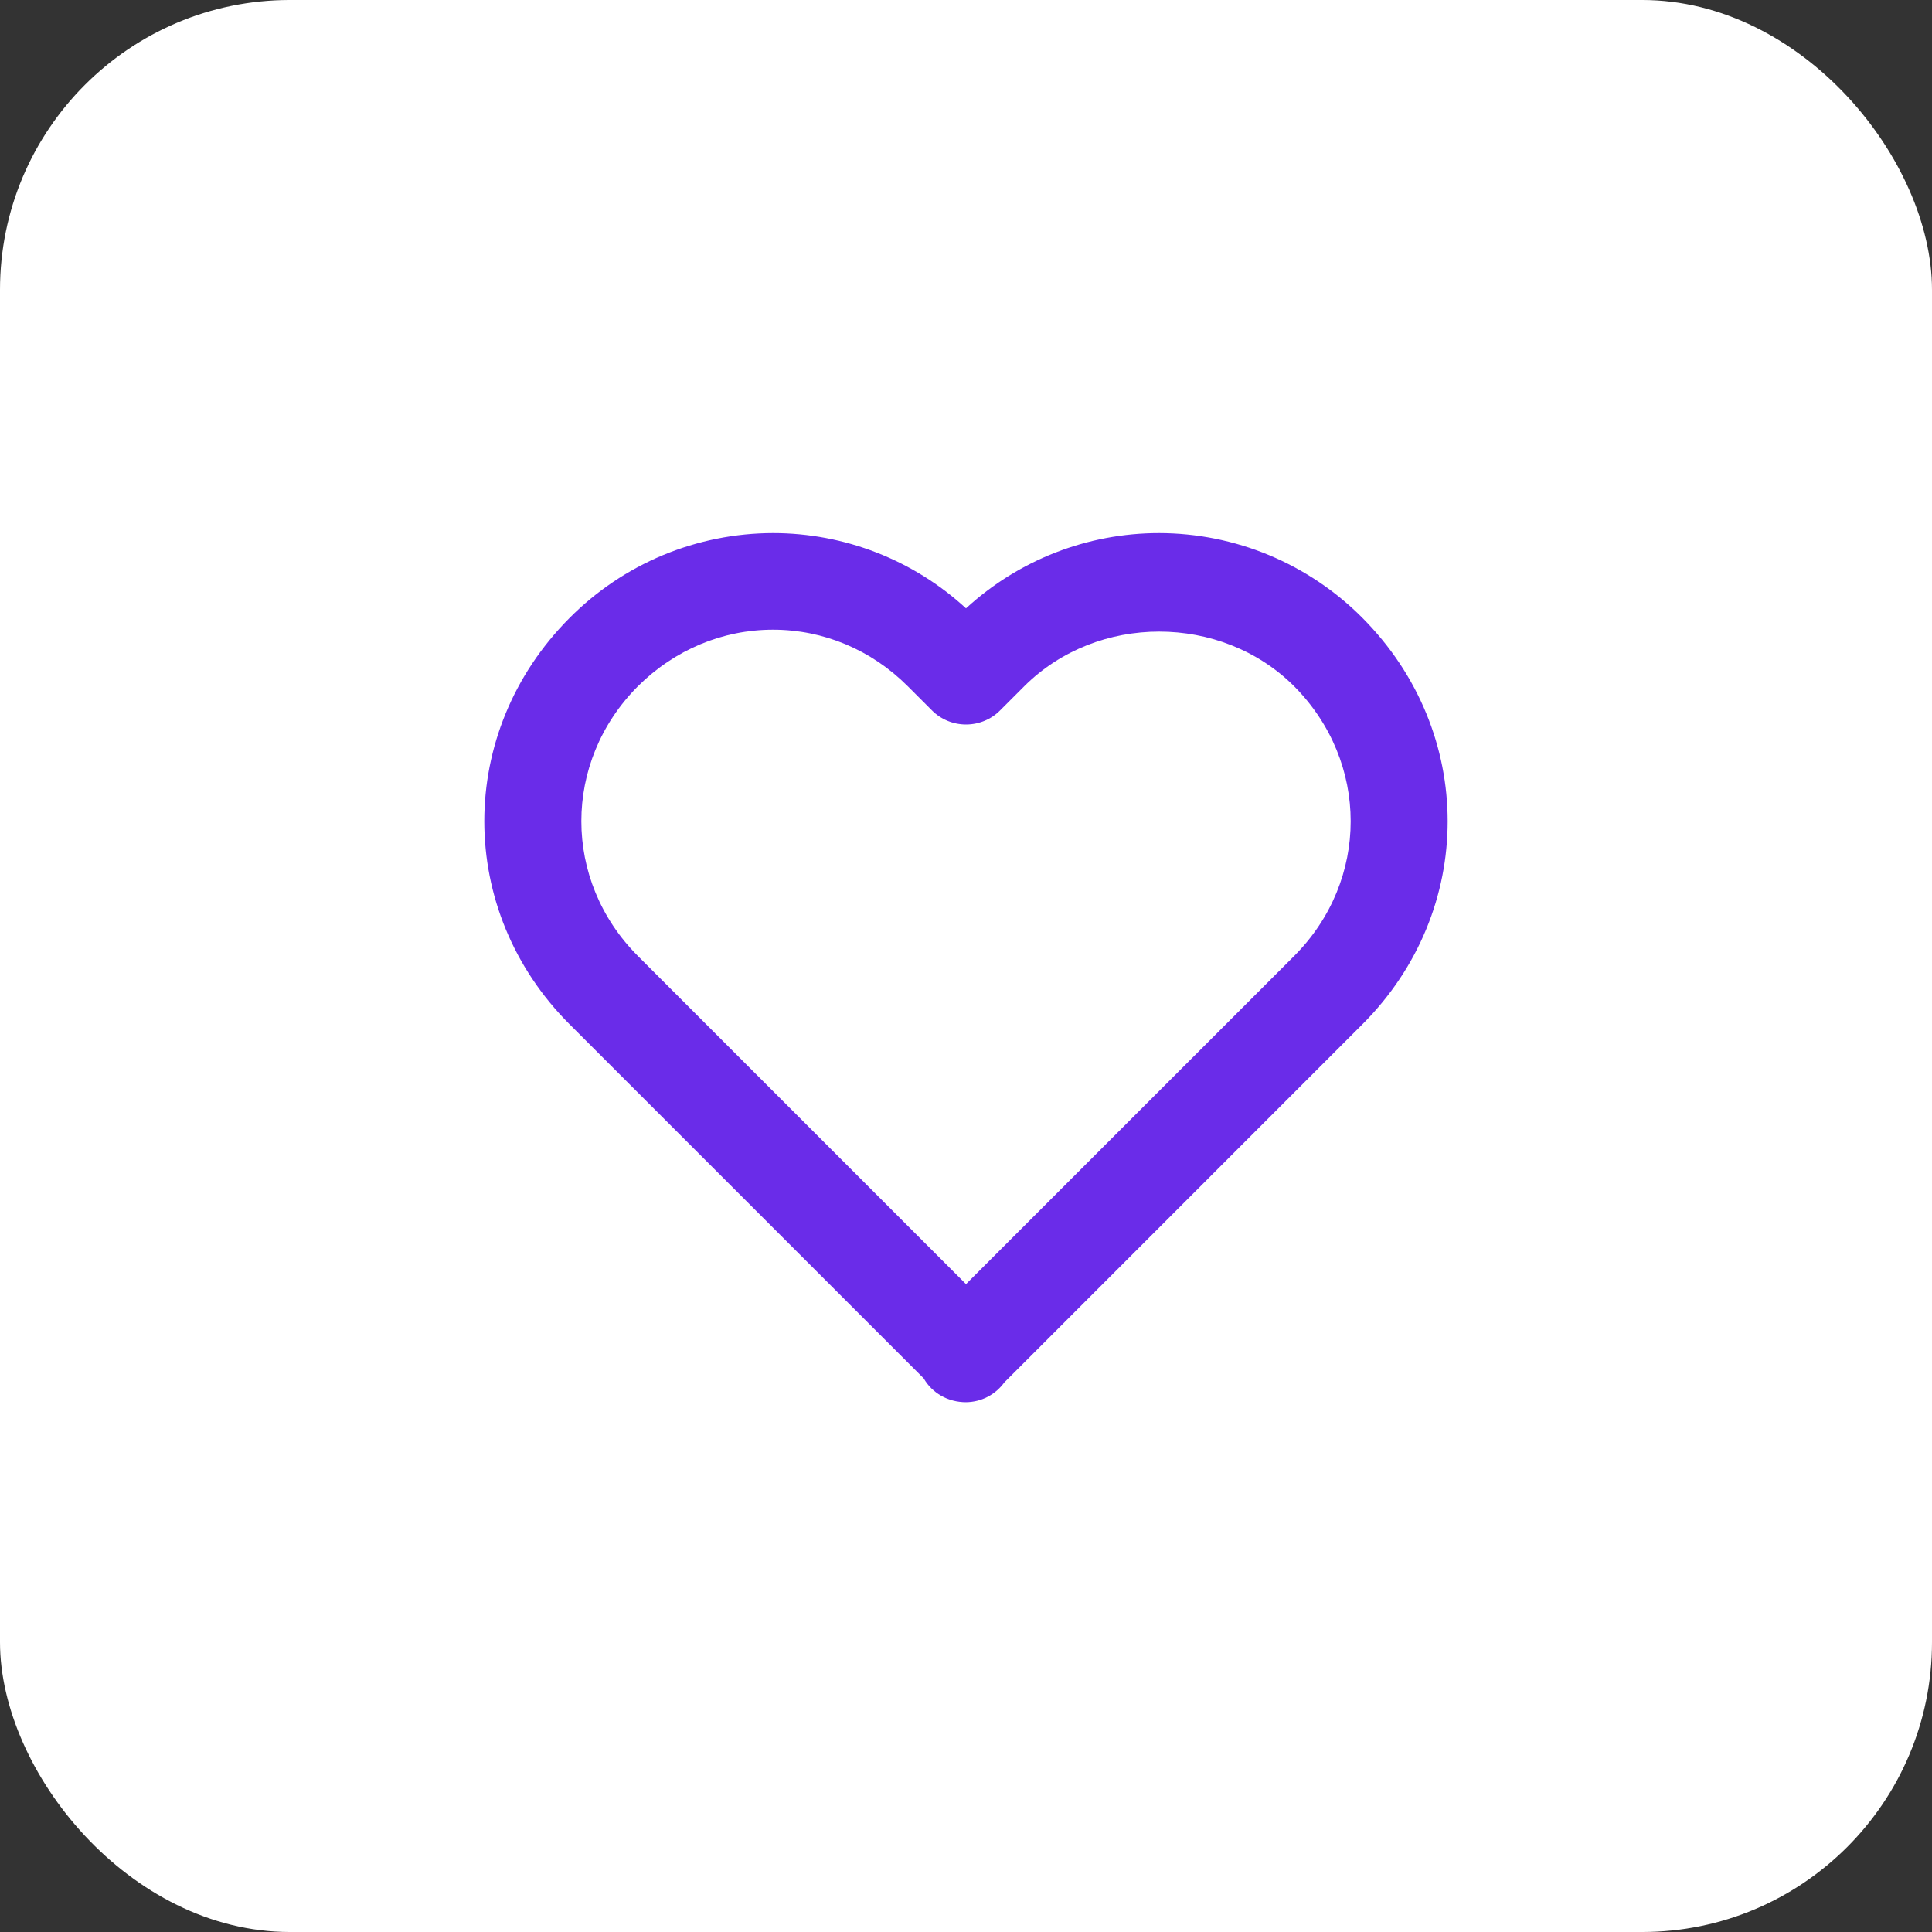 <svg width="40" height="40" viewBox="0 0 40 40" fill="none" xmlns="http://www.w3.org/2000/svg">
<rect x="0" y="0" width="40" height="40" fill="#333333" stroke="none"/>
<rect width="40" height="40" rx="6" fill="white"/>
<path d="M20 12.595C18.911 11.593 17.485 11.037 16.005 11.037C15.221 11.038 14.445 11.194 13.722 11.495C12.999 11.797 12.343 12.239 11.791 12.795C9.438 15.158 9.439 18.854 11.793 21.207L19.125 28.539C19.296 28.838 19.623 29.031 20 29.031C20.155 29.029 20.308 28.992 20.445 28.921C20.583 28.85 20.702 28.747 20.793 28.622L28.207 21.207C30.561 18.853 30.561 15.158 28.206 12.791C27.654 12.236 26.998 11.795 26.276 11.494C25.554 11.193 24.779 11.038 23.997 11.037C22.516 11.037 21.09 11.593 20 12.595ZM26.791 14.205C28.355 15.776 28.355 18.23 26.794 19.793L20 26.586L13.207 19.793C11.646 18.23 11.646 15.776 13.206 14.209C13.966 13.453 14.96 13.037 16.005 13.037C17.049 13.037 18.04 13.453 18.794 14.207L19.294 14.707C19.386 14.8 19.497 14.874 19.618 14.924C19.739 14.974 19.869 15 20 15C20.132 15 20.262 14.974 20.383 14.924C20.505 14.874 20.615 14.8 20.707 14.707L21.207 14.207C22.72 12.698 25.282 12.702 26.791 14.205Z" fill="#6A2CE9"/>
</svg>
